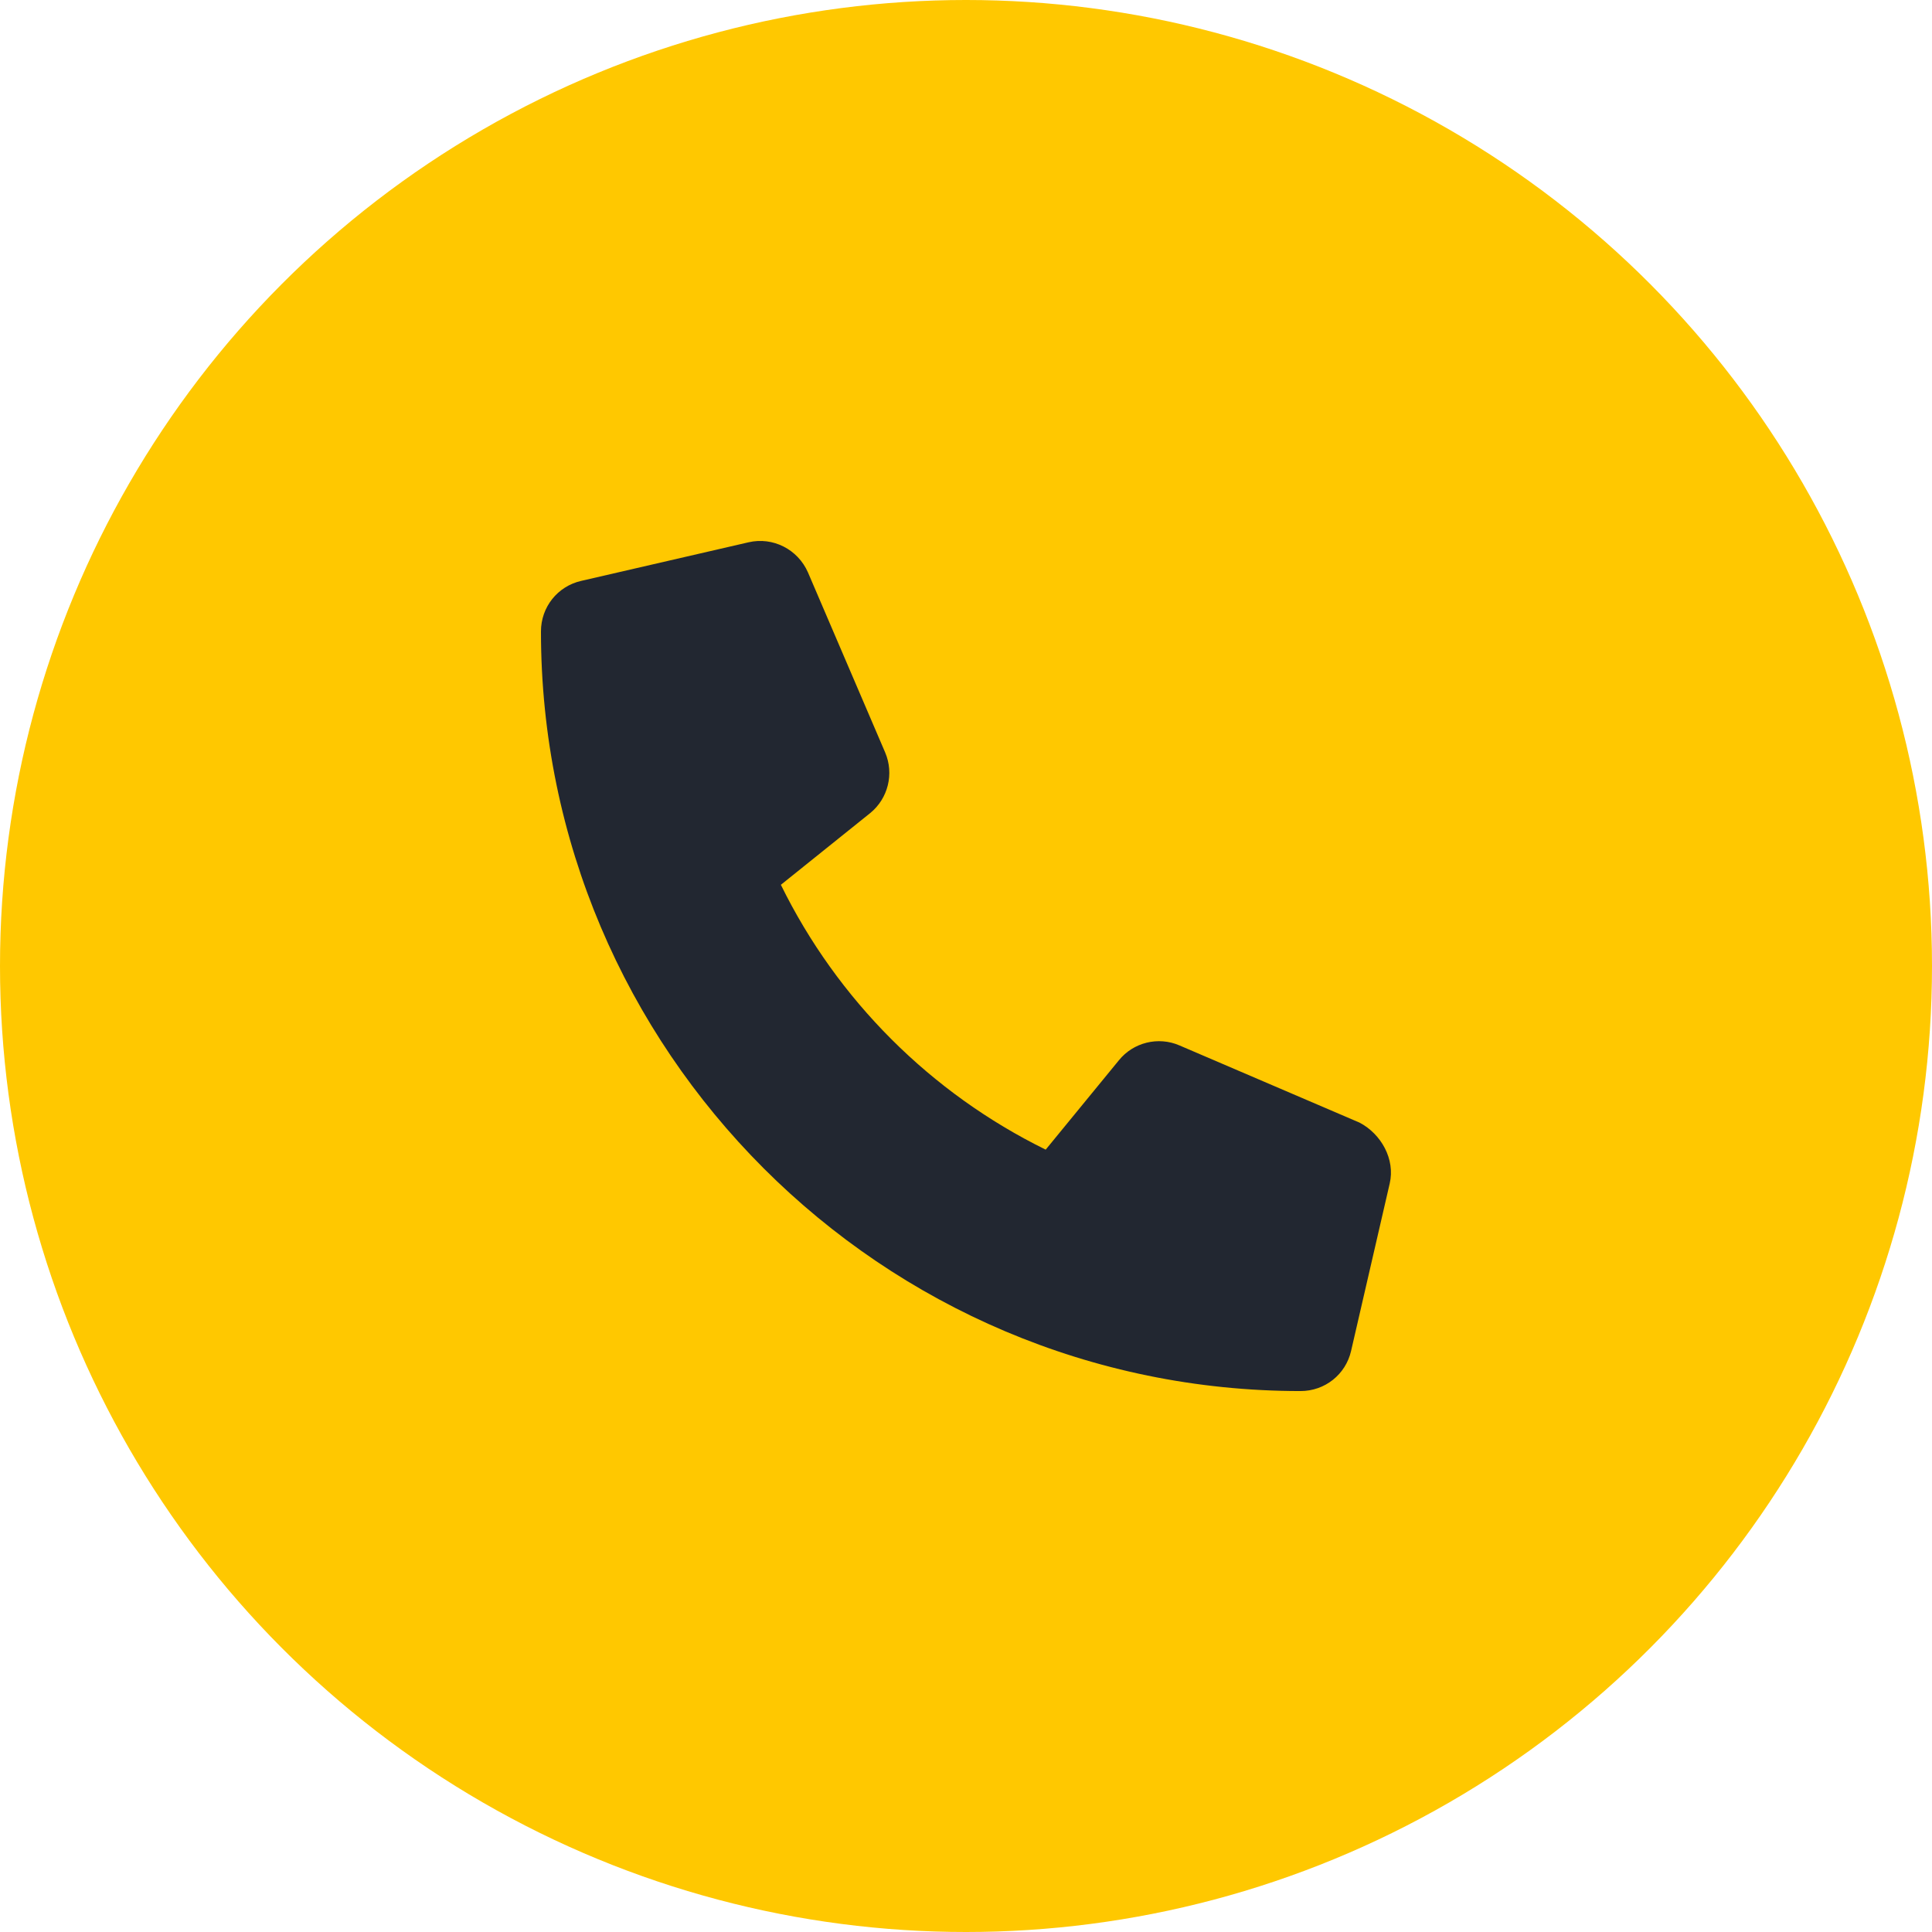 <?xml version="1.0" encoding="UTF-8"?> <svg xmlns="http://www.w3.org/2000/svg" width="100" height="100" viewBox="0 0 100 100" fill="none"><circle cx="50" cy="50" r="50" fill="#FFC800"></circle><g clip-path="url(#clip0_713_5104)"><path d="M71.931 61.258L69.933 69.92C69.653 71.145 68.576 72.001 67.316 72.001C45.634 72 28 54.365 28 32.683C28 31.424 28.857 30.346 30.081 30.067L38.744 28.069C40.005 27.776 41.294 28.431 41.819 29.626L45.817 38.95C46.284 40.048 45.969 41.328 45.045 42.082L40.418 45.797C43.338 51.746 48.175 56.583 54.125 59.505L57.913 54.881C58.66 53.955 59.949 53.634 61.047 54.11L70.371 58.107C71.493 58.697 72.223 60.003 71.931 61.258Z" fill="#222731"></path></g><defs><clipPath id="clip0_713_5104"><rect width="44" height="44" fill="white" transform="translate(28 28)"></rect></clipPath></defs></svg> 